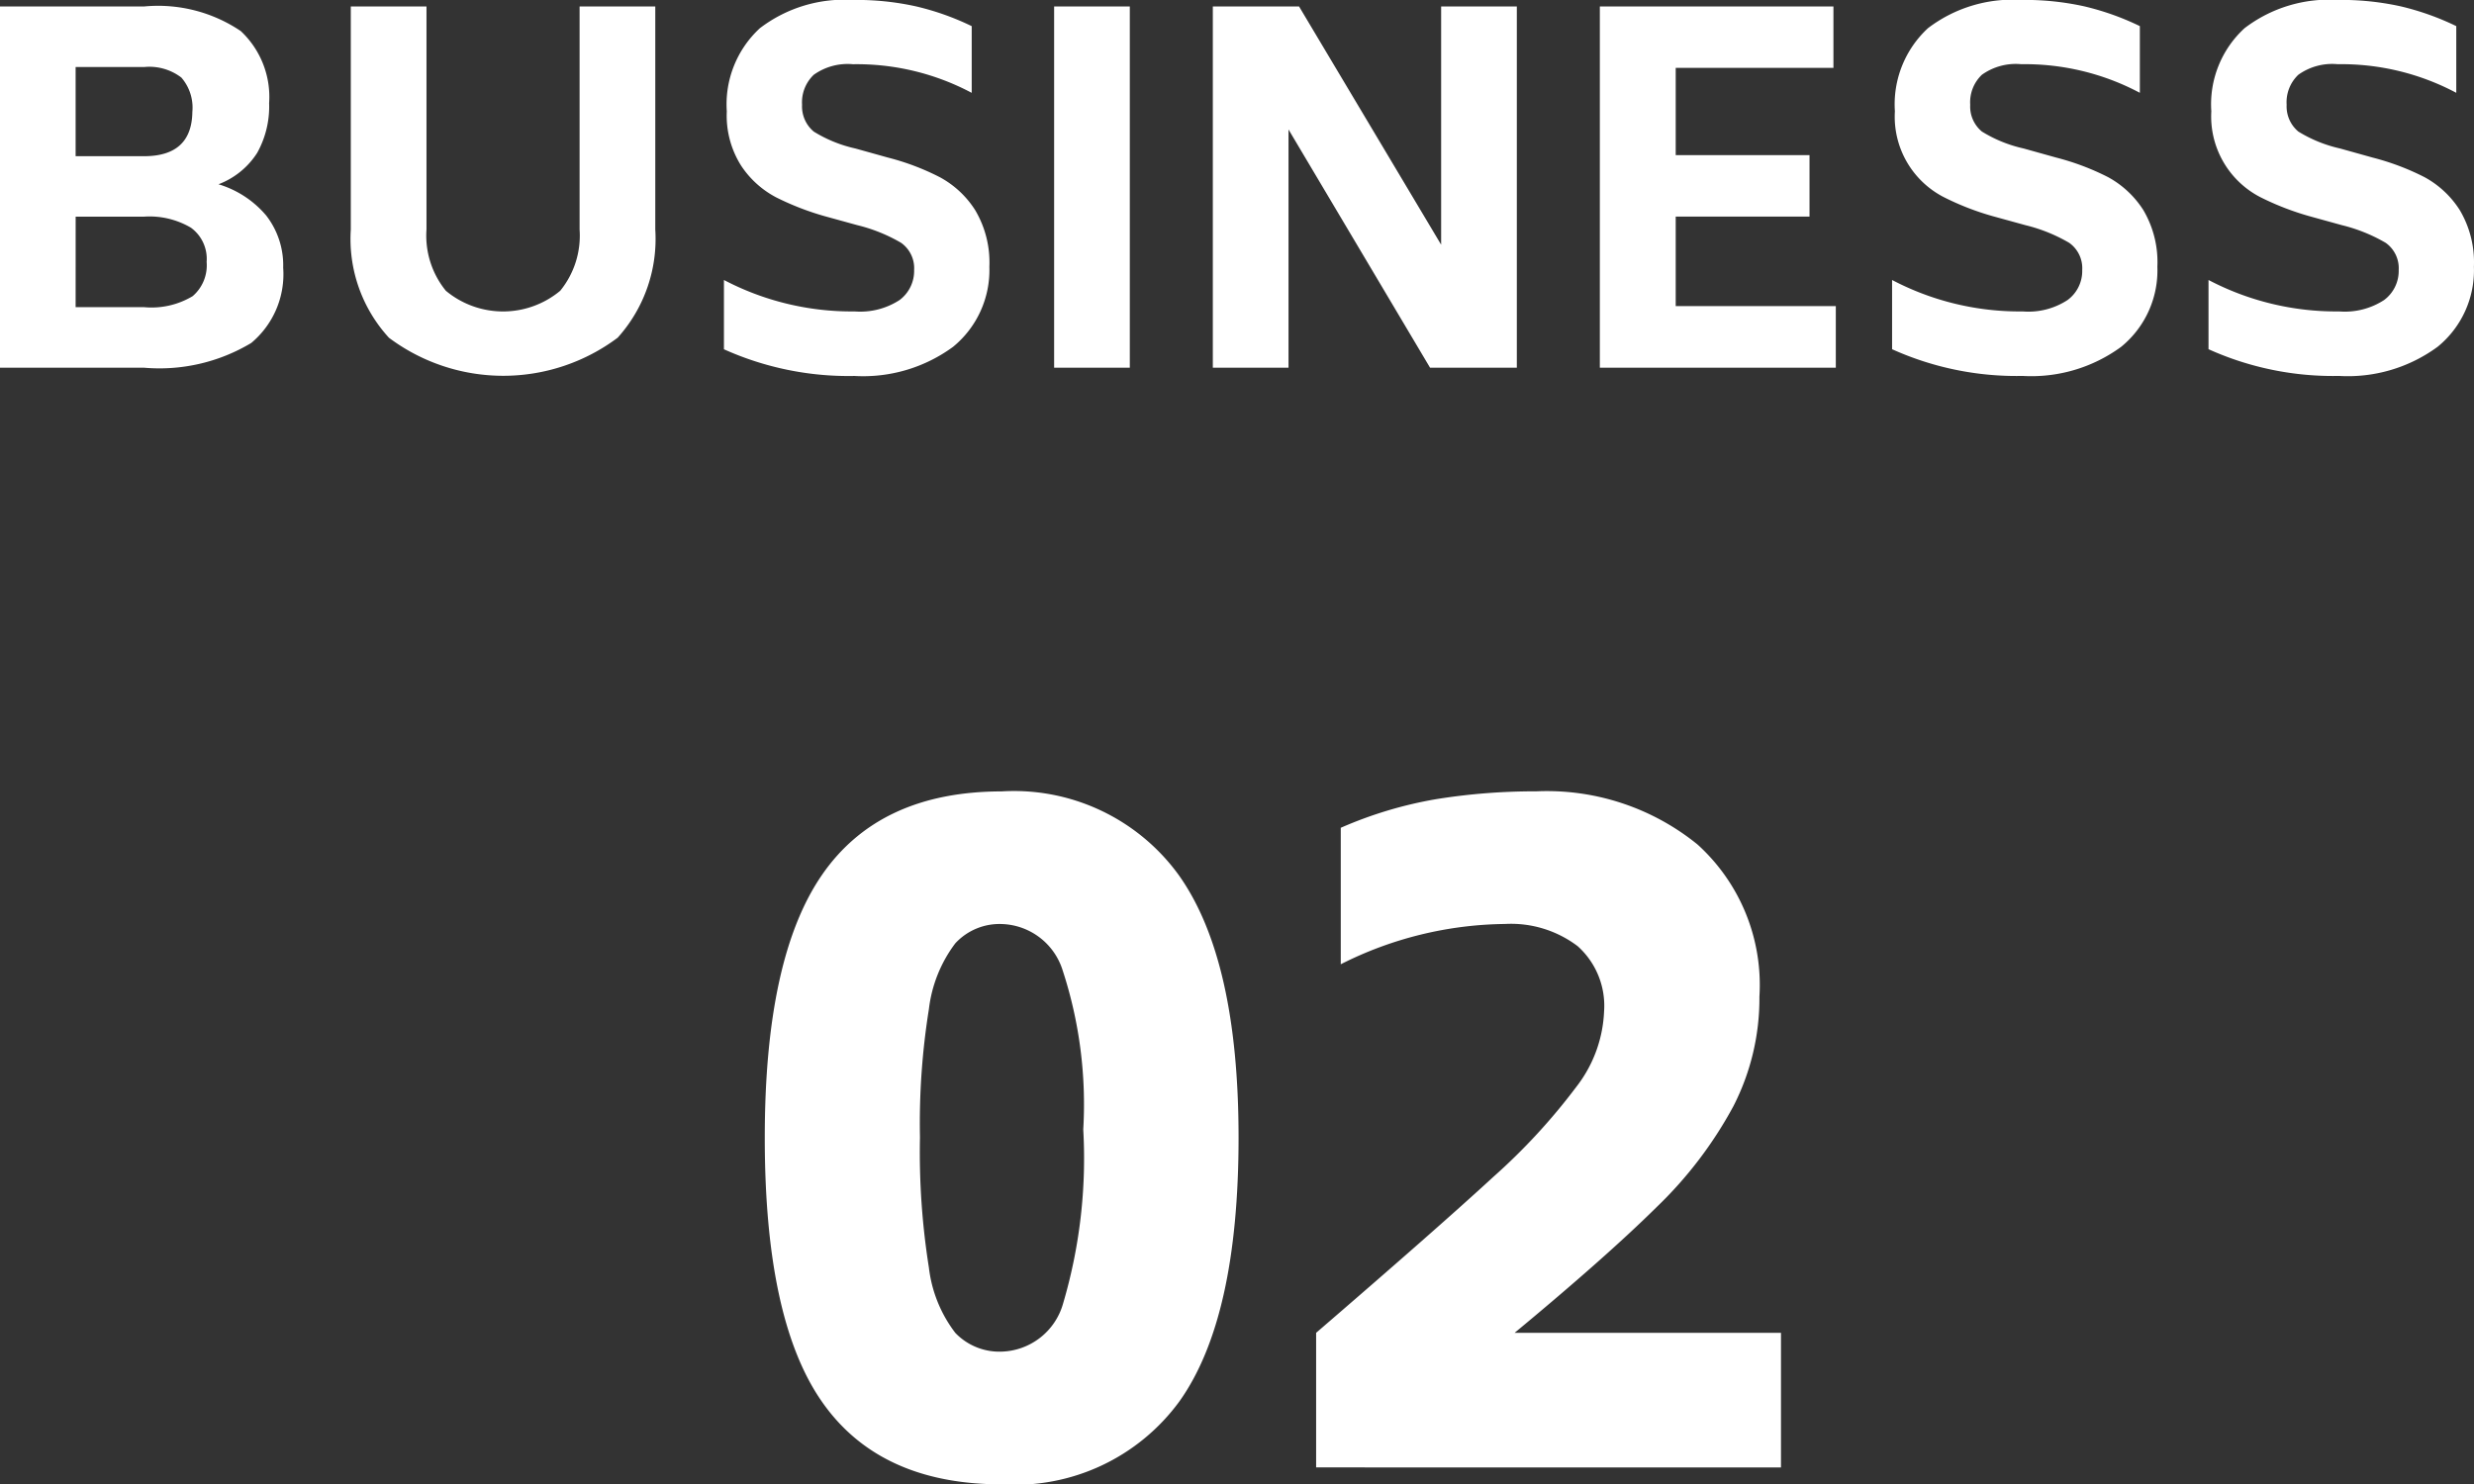 <svg xmlns="http://www.w3.org/2000/svg" width="83.057" height="49.844" viewBox="0 0 83.057 49.844"><rect x="0" y="0" width="83.057" height="49.844" fill="#333333" stroke="none"/><path d="M17110.105,14096.029q-1.934-2.752-1.93-8.892,0-6.041,1.93-8.827t6.021-2.791a6.829,6.829,0,0,1,5.955,2.821q2,2.824,2,8.8,0,6.069-1.982,8.857a6.831,6.831,0,0,1-5.971,2.792Q17112.037,14098.787,17110.105,14096.029Zm4.467-15.409a4.552,4.552,0,0,0-.887,2.21,24.213,24.213,0,0,0-.3,4.308,24.7,24.7,0,0,0,.3,4.373,4.458,4.458,0,0,0,.887,2.192,2.051,2.051,0,0,0,1.555.629,2.215,2.215,0,0,0,2.064-1.619,17.206,17.206,0,0,0,.676-5.842,14.467,14.467,0,0,0-.693-5.347,2.212,2.212,0,0,0-2.047-1.551A2.02,2.02,0,0,0,17114.572,14080.62Zm12.113,17.6v-4.52q4.093-3.527,5.941-5.229a20.556,20.556,0,0,0,2.787-3.021,4.418,4.418,0,0,0,.939-2.541,2.688,2.688,0,0,0-.887-2.193,3.709,3.709,0,0,0-2.443-.745,12.481,12.481,0,0,0-5.51,1.353v-4.583a13.716,13.716,0,0,1,3.2-.961,20.752,20.752,0,0,1,3.363-.263,8.023,8.023,0,0,1,5.412,1.783,6.363,6.363,0,0,1,2.08,5.113,7.927,7.927,0,0,1-.875,3.68,13.734,13.734,0,0,1-2.576,3.386q-1.7,1.68-4.768,4.222h8.943v4.52Zm29.959-37.553v-2.322a9.217,9.217,0,0,0,4.385,1.056,2.419,2.419,0,0,0,1.512-.384,1.219,1.219,0,0,0,.488-1.008,1.042,1.042,0,0,0-.439-.913,5.477,5.477,0,0,0-1.465-.591l-1.086-.3a9.277,9.277,0,0,1-1.641-.634,3.05,3.05,0,0,1-1.66-2.891,3.465,3.465,0,0,1,1.117-2.791,4.665,4.665,0,0,1,3.127-.948,9.214,9.214,0,0,1,2.119.216,9,9,0,0,1,1.861.663v2.24a8.208,8.208,0,0,0-3.98-.961,1.955,1.955,0,0,0-1.322.354,1.271,1.271,0,0,0-.393,1.008,1.1,1.1,0,0,0,.393.9,4.583,4.583,0,0,0,1.4.568l1.1.307a8.433,8.433,0,0,1,1.732.654,3.226,3.226,0,0,1,1.189,1.111,3.435,3.435,0,0,1,.473,1.9,3.311,3.311,0,0,1-1.219,2.688,5.092,5.092,0,0,1-3.309.978A10.168,10.168,0,0,1,17156.645,14060.67Zm-10.623,0v-2.322a9.2,9.2,0,0,0,4.385,1.056,2.4,2.4,0,0,0,1.508-.384,1.21,1.21,0,0,0,.49-1.008,1.042,1.042,0,0,0-.439-.913,5.448,5.448,0,0,0-1.465-.591l-1.09-.3a9.113,9.113,0,0,1-1.637-.634,3.036,3.036,0,0,1-1.658-2.891,3.481,3.481,0,0,1,1.111-2.791,4.682,4.682,0,0,1,3.133-.948,9.226,9.226,0,0,1,2.119.216,9,9,0,0,1,1.861.663v2.24a8.224,8.224,0,0,0-3.98-.961,1.955,1.955,0,0,0-1.322.354,1.271,1.271,0,0,0-.393,1.008,1.089,1.089,0,0,0,.393.9,4.522,4.522,0,0,0,1.4.568l1.1.307a8.433,8.433,0,0,1,1.732.654,3.241,3.241,0,0,1,1.189,1.111,3.436,3.436,0,0,1,.469,1.9,3.308,3.308,0,0,1-1.215,2.688,5.1,5.1,0,0,1-3.309.978A10.156,10.156,0,0,1,17146.021,14060.67Zm-39.217,0v-2.322a9.225,9.225,0,0,0,4.387,1.056,2.426,2.426,0,0,0,1.512-.384,1.222,1.222,0,0,0,.486-1.008,1.042,1.042,0,0,0-.439-.913,5.448,5.448,0,0,0-1.465-.591l-1.09-.3a9.229,9.229,0,0,1-1.637-.634,3.186,3.186,0,0,1-1.176-1.063,3.147,3.147,0,0,1-.482-1.827,3.474,3.474,0,0,1,1.111-2.791,4.665,4.665,0,0,1,3.127-.948,9.167,9.167,0,0,1,2.119.216,8.91,8.91,0,0,1,1.865.663v2.24a8.212,8.212,0,0,0-3.984-.961,1.957,1.957,0,0,0-1.318.354,1.277,1.277,0,0,0-.393,1.008,1.1,1.1,0,0,0,.393.9,4.5,4.5,0,0,0,1.4.568l1.1.307a8.287,8.287,0,0,1,1.727.654,3.207,3.207,0,0,1,1.193,1.111,3.435,3.435,0,0,1,.475,1.9,3.328,3.328,0,0,1-1.219,2.688,5.1,5.1,0,0,1-3.309.978A10.183,10.183,0,0,1,17106.8,14060.67Zm-11.248-.384a4.909,4.909,0,0,1-1.279-3.632v-7.491h2.541v7.491a2.933,2.933,0,0,0,.65,2.056,3,3,0,0,0,3.84,0,2.933,2.933,0,0,0,.65-2.056v-7.491h2.541v7.491a4.958,4.958,0,0,1-1.262,3.632,6.405,6.405,0,0,1-7.682,0Zm40.654,1.008v-12.131h7.842v2.063h-5.295v2.93h4.492v2.063h-4.492v3.007h5.375v2.067Zm-5.7,0-4.752-8v8h-2.541v-12.131h2.895l4.77,8v-8h2.541v12.131Zm-12.621,0v-12.131h2.541v12.131Zm-35.395,0v-12.131h4.846a4.965,4.965,0,0,1,3.244.827,3.031,3.031,0,0,1,.951,2.421,3.2,3.2,0,0,1-.4,1.667,2.657,2.657,0,0,1-1.3,1.056,3.36,3.36,0,0,1,1.6,1.047,2.724,2.724,0,0,1,.572,1.754,3.006,3.006,0,0,1-1.072,2.528,5.991,5.991,0,0,1-3.6.831Zm2.545-2.033h2.3a2.681,2.681,0,0,0,1.629-.37,1.362,1.362,0,0,0,.469-1.15,1.294,1.294,0,0,0-.529-1.15,2.742,2.742,0,0,0-1.568-.37h-2.3Zm0-5.07h2.3q1.6,0,1.619-1.49a1.541,1.541,0,0,0-.369-1.15,1.769,1.769,0,0,0-1.25-.354h-2.3Z" transform="translate(-17082.5 -14048.943)" fill="#fff"/></svg>